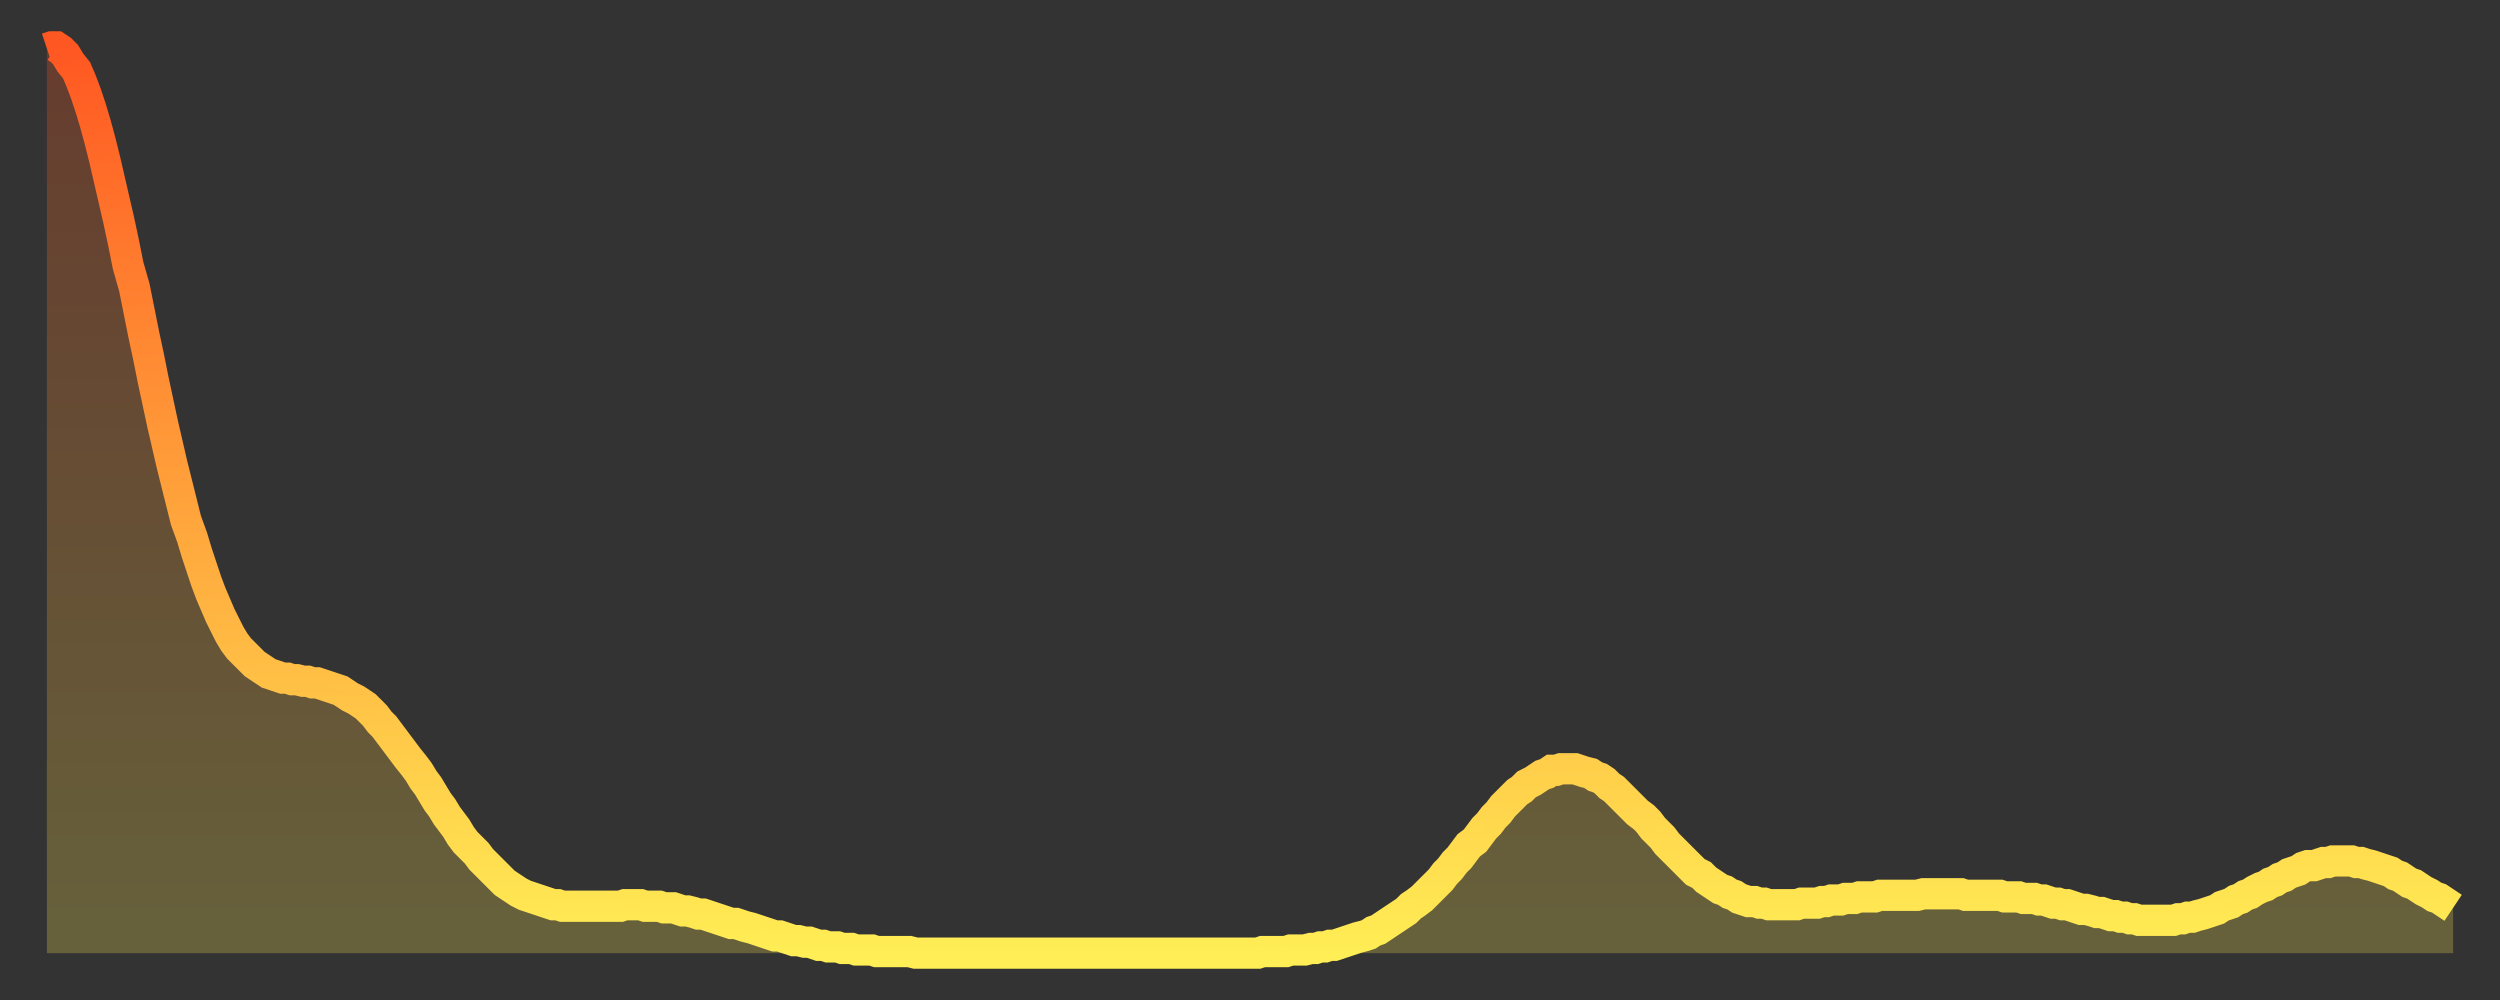<?xml version="1.0" encoding="utf-8" ?>
<svg baseProfile="full" height="64" version="1.1" width="160" xmlns="http://www.w3.org/2000/svg" xmlns:ev="http://www.w3.org/2001/xml-events" xmlns:xlink="http://www.w3.org/1999/xlink"><rect width="100%" height="100%" fill="#333333" stroke="none"/><defs><linearGradient id="id2182664" x1="0" x2="0" y1="0" y2="1"><stop offset="0%" stop-color="#ff5722" /><stop offset="50%" stop-color="#ffa23b" /><stop offset="100%" stop-color="#ffee55" /></linearGradient></defs><g transform="translate(3,3)"><g><path d="M 0.0 0.1 0.3 0.0 0.6 0.0 0.9 0.2 1.2 0.5 1.5 1.0 1.9 1.5 2.2 2.2 2.5 3.0 2.8 3.9 3.1 4.9 3.4 6.0 3.7 7.2 4.0 8.5 4.3 9.8 4.6 11.1 4.9 12.5 5.2 14.0 5.6 15.4 5.9 16.9 6.2 18.4 6.5 19.8 6.8 21.3 7.1 22.7 7.4 24.1 7.7 25.4 8.0 26.7 8.3 27.9 8.6 29.1 8.9 30.3 9.3 31.4 9.6 32.4 9.9 33.3 10.2 34.2 10.5 35.0 10.8 35.7 11.1 36.4 11.4 37.0 11.7 37.6 12.0 38.1 12.3 38.5 12.7 38.9 13.0 39.2 13.3 39.5 13.6 39.7 13.9 39.9 14.2 40.1 14.5 40.2 14.8 40.3 15.1 40.4 15.4 40.4 15.7 40.5 16.0 40.5 16.4 40.6 16.7 40.6 17.0 40.7 17.3 40.7 17.6 40.8 17.9 40.9 18.2 41.0 18.5 41.1 18.8 41.2 19.1 41.4 19.4 41.6 19.8 41.8 20.1 42.0 20.4 42.2 20.7 42.5 21.0 42.8 21.3 43.2 21.6 43.5 21.9 43.9 22.2 44.3 22.5 44.7 22.8 45.1 23.1 45.5 23.5 46.0 23.8 46.4 24.1 46.9 24.4 47.3 24.7 47.8 25.0 48.3 25.3 48.7 25.6 49.2 25.9 49.6 26.2 50.0 26.5 50.5 26.8 50.9 27.2 51.3 27.5 51.6 27.8 52.0 28.1 52.3 28.4 52.6 28.7 52.9 29.0 53.2 29.3 53.5 29.6 53.7 29.9 53.9 30.2 54.1 30.6 54.3 30.9 54.4 31.2 54.5 31.5 54.6 31.8 54.7 32.1 54.8 32.4 54.9 32.7 54.9 33.0 55.0 33.3 55.0 33.6 55.0 33.9 55.0 34.3 55.0 34.6 55.0 34.9 55.0 35.2 55.0 35.5 55.0 35.8 55.0 36.1 55.0 36.4 55.0 36.7 55.0 37.0 54.9 37.3 54.9 37.7 54.9 38.0 54.9 38.3 55.0 38.6 55.0 38.9 55.0 39.2 55.0 39.5 55.1 39.8 55.1 40.1 55.1 40.4 55.2 40.7 55.3 41.0 55.3 41.4 55.4 41.7 55.5 42.0 55.5 42.3 55.6 42.6 55.7 42.9 55.8 43.2 55.9 43.5 56.0 43.8 56.1 44.1 56.1 44.4 56.2 44.7 56.3 45.1 56.4 45.4 56.5 45.7 56.6 46.0 56.7 46.3 56.8 46.6 56.9 46.9 56.9 47.2 57.0 47.5 57.1 47.8 57.2 48.1 57.2 48.5 57.3 48.8 57.3 49.1 57.4 49.4 57.5 49.7 57.5 50.0 57.6 50.3 57.6 50.6 57.6 50.9 57.7 51.2 57.7 51.5 57.7 51.8 57.8 52.2 57.8 52.5 57.8 52.8 57.8 53.1 57.9 53.4 57.9 53.7 57.9 54.0 57.9 54.3 57.9 54.6 57.9 54.9 57.9 55.2 57.9 55.6 58.0 55.9 58.0 56.2 58.0 56.5 58.0 56.8 58.0 57.1 58.0 57.4 58.0 57.7 58.0 58.0 58.0 58.3 58.0 58.6 58.0 58.9 58.0 59.3 58.0 59.6 58.0 59.9 58.0 60.2 58.0 60.5 58.0 60.8 58.0 61.1 58.0 61.4 58.0 61.7 58.0 62.0 58.0 62.3 58.0 62.6 58.0 63.0 58.0 63.3 58.0 63.6 58.0 63.9 58.0 64.2 58.0 64.5 58.0 64.8 58.0 65.1 58.0 65.4 58.0 65.7 58.0 66.0 58.0 66.4 58.0 66.7 58.0 67.0 58.0 67.3 58.0 67.6 58.0 67.9 58.0 68.2 58.0 68.5 58.0 68.8 58.0 69.1 58.0 69.4 58.0 69.7 58.0 70.1 58.0 70.4 58.0 70.7 58.0 71.0 58.0 71.3 58.0 71.6 58.0 71.9 58.0 72.2 58.0 72.5 58.0 72.8 58.0 73.1 58.0 73.5 58.0 73.8 58.0 74.1 58.0 74.4 58.0 74.7 58.0 75.0 58.0 75.3 58.0 75.6 58.0 75.9 58.0 76.2 58.0 76.5 58.0 76.8 58.0 77.2 58.0 77.5 58.0 77.8 57.9 78.1 57.9 78.4 57.9 78.7 57.9 79.0 57.9 79.3 57.9 79.6 57.8 79.9 57.8 80.2 57.8 80.5 57.8 80.9 57.7 81.2 57.7 81.5 57.6 81.8 57.6 82.1 57.5 82.4 57.5 82.7 57.4 83.0 57.3 83.3 57.2 83.6 57.1 83.9 57.0 84.3 56.9 84.6 56.8 84.9 56.6 85.2 56.5 85.5 56.3 85.8 56.1 86.1 55.9 86.4 55.7 86.7 55.5 87.0 55.3 87.3 55.0 87.6 54.8 88.0 54.5 88.3 54.2 88.6 53.9 88.9 53.6 89.2 53.3 89.5 52.9 89.8 52.6 90.1 52.2 90.4 51.9 90.7 51.5 91.0 51.1 91.4 50.8 91.7 50.4 92.0 50.0 92.3 49.7 92.6 49.3 92.9 49.0 93.2 48.6 93.5 48.3 93.8 48.0 94.1 47.7 94.4 47.5 94.7 47.2 95.1 47.0 95.4 46.8 95.7 46.6 96.0 46.5 96.3 46.3 96.6 46.3 96.9 46.2 97.2 46.2 97.5 46.2 97.8 46.2 98.1 46.3 98.4 46.4 98.8 46.5 99.1 46.7 99.4 46.8 99.7 47.0 100.0 47.3 100.3 47.5 100.6 47.8 100.9 48.1 101.2 48.4 101.5 48.7 101.8 49.0 102.2 49.3 102.5 49.6 102.8 50.0 103.1 50.3 103.4 50.6 103.7 51.0 104.0 51.3 104.3 51.6 104.6 51.9 104.9 52.2 105.2 52.5 105.5 52.8 105.9 53.0 106.2 53.3 106.5 53.5 106.8 53.7 107.1 53.9 107.4 54.0 107.7 54.2 108.0 54.3 108.3 54.5 108.6 54.6 108.9 54.7 109.3 54.7 109.6 54.8 109.9 54.8 110.2 54.9 110.5 54.9 110.8 54.9 111.1 54.9 111.4 54.9 111.7 54.9 112.0 54.9 112.3 54.8 112.6 54.8 113.0 54.8 113.3 54.8 113.6 54.7 113.9 54.7 114.2 54.6 114.5 54.6 114.8 54.6 115.1 54.5 115.4 54.5 115.7 54.5 116.0 54.4 116.3 54.4 116.7 54.4 117.0 54.4 117.3 54.3 117.6 54.3 117.9 54.3 118.2 54.3 118.5 54.3 118.8 54.3 119.1 54.3 119.4 54.3 119.7 54.3 120.1 54.2 120.4 54.2 120.7 54.2 121.0 54.2 121.3 54.2 121.6 54.2 121.9 54.2 122.2 54.2 122.5 54.2 122.8 54.3 123.1 54.3 123.4 54.3 123.8 54.3 124.1 54.3 124.4 54.3 124.7 54.3 125.0 54.3 125.3 54.4 125.6 54.4 125.9 54.4 126.2 54.4 126.5 54.5 126.8 54.5 127.2 54.5 127.5 54.6 127.8 54.6 128.1 54.7 128.4 54.8 128.7 54.8 129.0 54.9 129.3 54.9 129.6 55.0 129.9 55.1 130.2 55.2 130.5 55.2 130.9 55.3 131.2 55.4 131.5 55.4 131.8 55.5 132.1 55.6 132.4 55.6 132.7 55.7 133.0 55.7 133.3 55.8 133.6 55.8 133.9 55.9 134.2 55.9 134.6 55.9 134.9 55.9 135.2 55.9 135.5 55.9 135.8 55.9 136.1 55.9 136.4 55.8 136.7 55.8 137.0 55.7 137.3 55.7 137.6 55.6 138.0 55.5 138.3 55.4 138.6 55.3 138.9 55.2 139.2 55.0 139.5 54.9 139.8 54.8 140.1 54.6 140.4 54.5 140.7 54.3 141.0 54.2 141.3 54.0 141.7 53.8 142.0 53.7 142.3 53.5 142.6 53.4 142.9 53.2 143.2 53.1 143.5 52.9 143.8 52.8 144.1 52.7 144.4 52.5 144.7 52.4 145.1 52.4 145.4 52.3 145.7 52.2 146.0 52.2 146.3 52.1 146.6 52.1 146.9 52.1 147.2 52.1 147.5 52.1 147.8 52.2 148.1 52.2 148.4 52.3 148.8 52.4 149.1 52.5 149.4 52.6 149.7 52.7 150.0 52.8 150.3 53.0 150.6 53.1 150.9 53.3 151.2 53.5 151.5 53.6 151.8 53.8 152.1 54.0 152.5 54.2 152.8 54.4 153.1 54.5 153.4 54.7 153.7 54.9 154.0 55.1" fill="none" id="graph-curve" opacity="1" stroke="url(#id2182664)" stroke-width="2" /><path d="M 0 58 L 0.0 0.1 0.3 0.0 0.6 0.0 0.9 0.2 1.2 0.5 1.5 1.0 1.9 1.5 2.2 2.2 2.5 3.0 2.8 3.9 3.1 4.9 3.4 6.0 3.7 7.2 4.0 8.5 4.3 9.8 4.6 11.1 4.9 12.5 5.2 14.0 5.6 15.4 5.9 16.9 6.2 18.4 6.5 19.8 6.8 21.3 7.1 22.7 7.4 24.1 7.7 25.4 8.0 26.7 8.3 27.9 8.6 29.1 8.9 30.3 9.3 31.4 9.6 32.4 9.9 33.3 10.2 34.2 10.5 35.0 10.8 35.7 11.1 36.4 11.4 37.0 11.7 37.6 12.0 38.1 12.3 38.5 12.7 38.9 13.0 39.2 13.3 39.5 13.6 39.7 13.9 39.9 14.2 40.1 14.5 40.2 14.8 40.3 15.1 40.4 15.4 40.4 15.7 40.5 16.0 40.5 16.4 40.6 16.7 40.6 17.0 40.7 17.3 40.7 17.6 40.8 17.9 40.9 18.2 41.0 18.5 41.1 18.8 41.2 19.1 41.4 19.4 41.6 19.8 41.8 20.1 42.0 20.4 42.2 20.7 42.5 21.0 42.8 21.3 43.2 21.6 43.5 21.9 43.9 22.2 44.3 22.5 44.7 22.8 45.1 23.1 45.5 23.5 46.0 23.8 46.4 24.1 46.9 24.4 47.3 24.7 47.8 25.0 48.3 25.3 48.7 25.6 49.2 25.9 49.6 26.2 50.0 26.5 50.5 26.8 50.9 27.2 51.3 27.5 51.6 27.8 52.0 28.1 52.3 28.4 52.6 28.7 52.9 29.0 53.2 29.3 53.5 29.6 53.7 29.9 53.9 30.2 54.1 30.6 54.3 30.9 54.4 31.2 54.5 31.5 54.6 31.8 54.7 32.1 54.8 32.4 54.9 32.7 54.9 33.0 55.0 33.3 55.0 33.6 55.0 33.9 55.0 34.3 55.0 34.6 55.0 34.9 55.0 35.2 55.0 35.5 55.0 35.8 55.0 36.1 55.0 36.4 55.0 36.7 55.0 37.0 54.9 37.3 54.9 37.7 54.9 38.0 54.9 38.3 55.0 38.6 55.0 38.9 55.0 39.2 55.0 39.5 55.1 39.8 55.1 40.1 55.1 40.4 55.2 40.7 55.3 41.0 55.3 41.4 55.4 41.7 55.5 42.0 55.5 42.3 55.6 42.6 55.7 42.9 55.8 43.2 55.9 43.5 56.0 43.8 56.1 44.1 56.1 44.4 56.2 44.7 56.3 45.1 56.4 45.4 56.5 45.7 56.6 46.0 56.7 46.3 56.8 46.6 56.9 46.9 56.9 47.2 57.0 47.5 57.1 47.8 57.2 48.1 57.2 48.5 57.3 48.8 57.3 49.1 57.4 49.4 57.5 49.7 57.5 50.0 57.6 50.3 57.6 50.6 57.6 50.9 57.7 51.2 57.7 51.5 57.7 51.8 57.8 52.2 57.8 52.5 57.8 52.8 57.8 53.1 57.9 53.4 57.9 53.7 57.9 54.0 57.9 54.3 57.9 54.6 57.9 54.9 57.9 55.2 57.9 55.6 58.0 55.9 58.0 56.2 58.0 56.5 58.0 56.8 58.0 57.1 58.0 57.4 58.0 57.7 58.0 58.0 58.0 58.3 58.0 58.6 58.0 58.9 58.0 59.3 58.0 59.6 58.0 59.9 58.0 60.2 58.0 60.5 58.0 60.8 58.0 61.1 58.0 61.4 58.0 61.7 58.0 62.0 58.0 62.3 58.0 62.6 58.0 63.0 58.0 63.3 58.0 63.6 58.0 63.9 58.0 64.2 58.0 64.5 58.0 64.8 58.0 65.1 58.0 65.4 58.0 65.7 58.0 66.0 58.0 66.4 58.0 66.7 58.0 67.0 58.0 67.3 58.0 67.6 58.0 67.9 58.0 68.2 58.0 68.5 58.0 68.8 58.0 69.1 58.0 69.4 58.0 69.7 58.0 70.1 58.0 70.4 58.0 70.7 58.0 71.0 58.0 71.3 58.0 71.6 58.0 71.9 58.0 72.2 58.0 72.5 58.0 72.8 58.0 73.1 58.0 73.5 58.0 73.8 58.0 74.1 58.0 74.4 58.0 74.7 58.0 75.0 58.0 75.3 58.0 75.6 58.0 75.9 58.0 76.2 58.0 76.5 58.0 76.8 58.0 77.2 58.0 77.5 58.0 77.8 57.9 78.1 57.9 78.4 57.9 78.7 57.9 79.0 57.9 79.3 57.9 79.6 57.8 79.9 57.8 80.2 57.8 80.5 57.8 80.9 57.7 81.2 57.7 81.5 57.6 81.8 57.6 82.1 57.5 82.4 57.5 82.7 57.4 83.0 57.3 83.3 57.2 83.6 57.1 83.9 57.0 84.3 56.9 84.6 56.8 84.9 56.6 85.2 56.5 85.5 56.3 85.8 56.1 86.1 55.9 86.4 55.7 86.7 55.5 87.0 55.3 87.3 55.0 87.6 54.8 88.0 54.5 88.3 54.2 88.6 53.9 88.9 53.6 89.2 53.3 89.5 52.9 89.8 52.6 90.1 52.2 90.4 51.9 90.7 51.5 91.0 51.1 91.4 50.8 91.7 50.4 92.0 50.0 92.3 49.7 92.6 49.3 92.9 49.0 93.2 48.6 93.5 48.3 93.8 48.0 94.1 47.7 94.4 47.5 94.7 47.2 95.1 47.0 95.4 46.8 95.7 46.6 96.0 46.5 96.3 46.3 96.6 46.3 96.9 46.2 97.2 46.2 97.5 46.2 97.8 46.2 98.1 46.3 98.4 46.4 98.8 46.5 99.1 46.7 99.4 46.8 99.7 47.0 100.0 47.3 100.3 47.5 100.6 47.8 100.9 48.1 101.2 48.4 101.5 48.7 101.8 49.0 102.2 49.3 102.5 49.6 102.8 50.0 103.1 50.3 103.4 50.6 103.7 51.0 104.0 51.3 104.3 51.6 104.6 51.9 104.9 52.2 105.2 52.5 105.5 52.8 105.9 53.0 106.2 53.3 106.5 53.5 106.8 53.7 107.1 53.9 107.4 54.0 107.7 54.2 108.0 54.3 108.3 54.5 108.6 54.6 108.9 54.7 109.3 54.7 109.6 54.8 109.9 54.8 110.2 54.9 110.5 54.9 110.8 54.9 111.1 54.9 111.4 54.9 111.7 54.9 112.0 54.9 112.3 54.8 112.6 54.8 113.0 54.8 113.3 54.8 113.6 54.7 113.9 54.7 114.2 54.6 114.5 54.6 114.8 54.6 115.1 54.5 115.4 54.5 115.7 54.5 116.0 54.4 116.3 54.4 116.7 54.4 117.0 54.4 117.3 54.3 117.6 54.3 117.9 54.3 118.2 54.3 118.5 54.3 118.8 54.3 119.1 54.3 119.4 54.3 119.7 54.3 120.1 54.2 120.4 54.2 120.7 54.2 121.0 54.2 121.3 54.2 121.6 54.2 121.9 54.2 122.2 54.2 122.5 54.2 122.8 54.3 123.1 54.3 123.4 54.3 123.8 54.3 124.1 54.3 124.4 54.3 124.7 54.3 125.0 54.3 125.3 54.4 125.6 54.4 125.9 54.4 126.2 54.4 126.5 54.5 126.8 54.5 127.2 54.5 127.5 54.6 127.8 54.6 128.1 54.7 128.4 54.8 128.7 54.8 129.0 54.9 129.3 54.9 129.6 55.0 129.9 55.1 130.2 55.2 130.5 55.2 130.9 55.3 131.2 55.4 131.5 55.4 131.8 55.5 132.1 55.6 132.4 55.6 132.7 55.7 133.0 55.7 133.3 55.8 133.6 55.8 133.9 55.9 134.2 55.9 134.6 55.9 134.9 55.9 135.2 55.9 135.5 55.9 135.8 55.9 136.1 55.9 136.4 55.8 136.7 55.8 137.0 55.7 137.3 55.7 137.6 55.6 138.0 55.5 138.3 55.4 138.6 55.3 138.9 55.2 139.2 55.0 139.5 54.9 139.8 54.8 140.1 54.6 140.4 54.5 140.7 54.3 141.0 54.2 141.3 54.0 141.7 53.8 142.0 53.7 142.3 53.5 142.6 53.4 142.9 53.2 143.2 53.1 143.5 52.9 143.8 52.8 144.1 52.7 144.4 52.5 144.7 52.4 145.1 52.4 145.4 52.3 145.7 52.2 146.0 52.2 146.3 52.1 146.6 52.1 146.9 52.1 147.2 52.1 147.5 52.1 147.8 52.2 148.1 52.2 148.4 52.3 148.8 52.4 149.1 52.5 149.4 52.6 149.7 52.7 150.0 52.8 150.3 53.0 150.6 53.1 150.9 53.3 151.2 53.5 151.5 53.6 151.8 53.8 152.1 54.0 152.5 54.2 152.8 54.4 153.1 54.5 153.4 54.7 153.7 54.9 154.0 55.1 154 58" fill="url(#id2182664)" fill-opacity=".25" id="graph-shadow" /></g></g></svg>